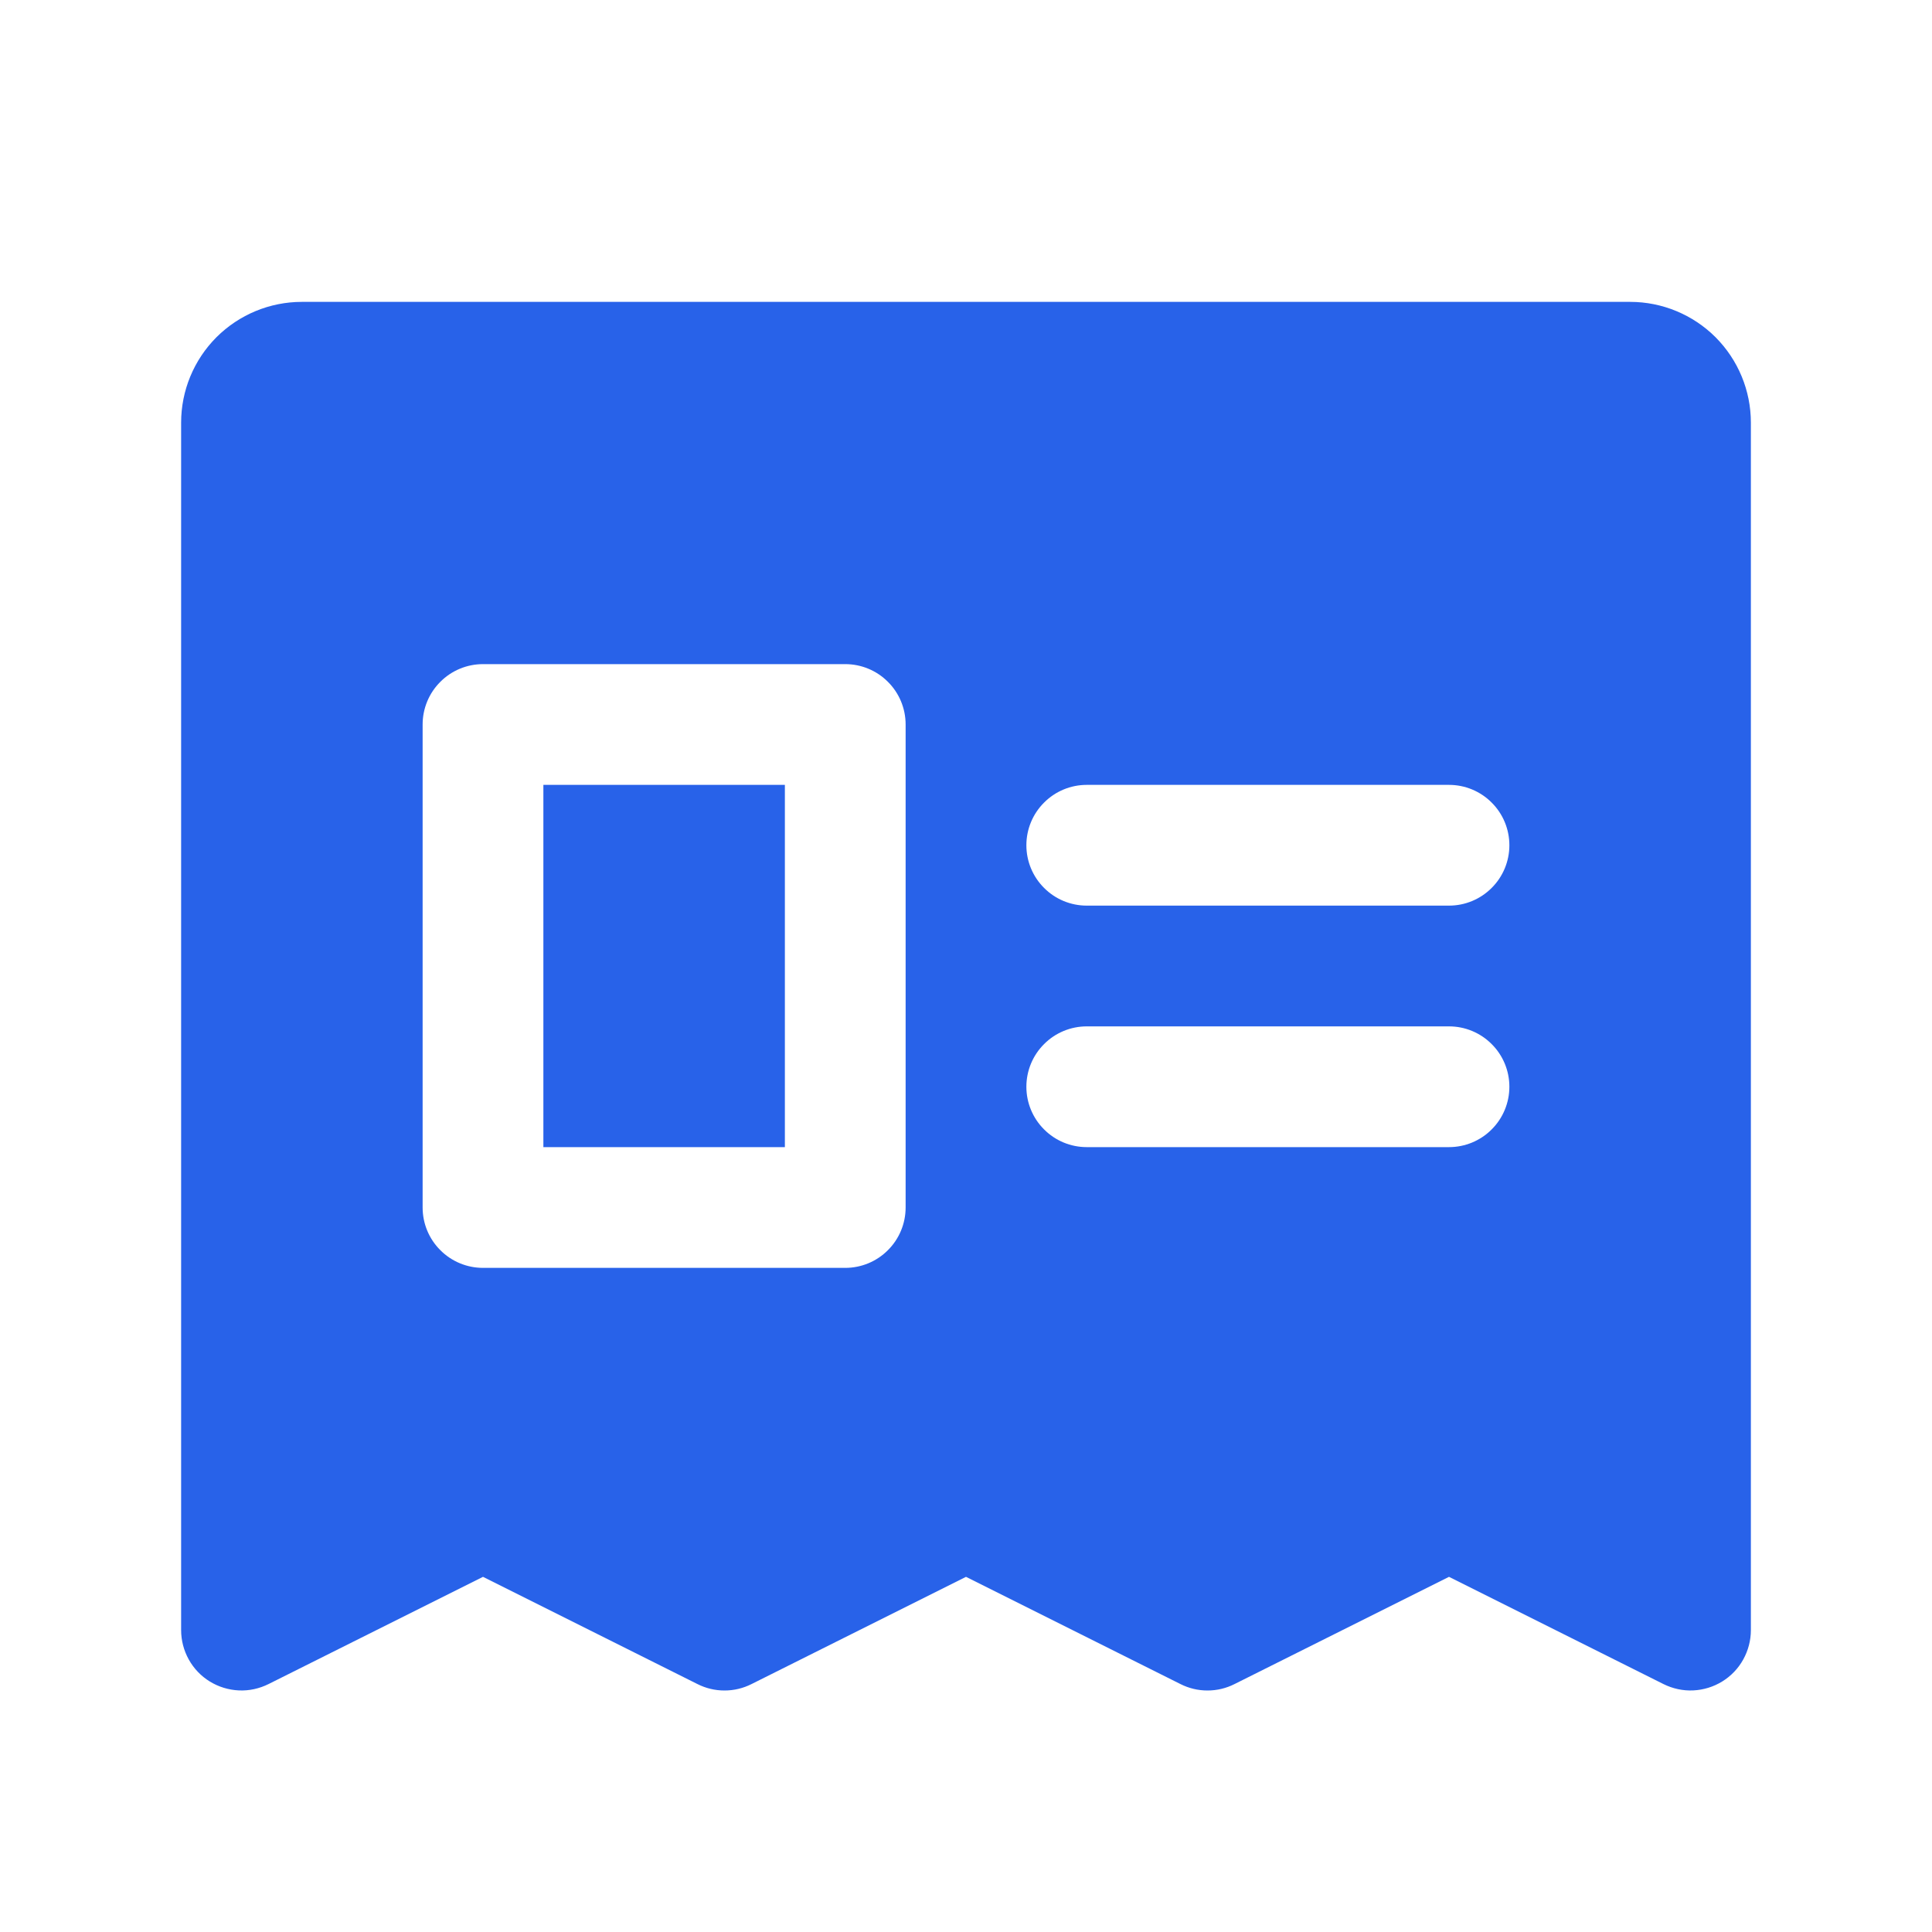 <svg width="24" height="24" viewBox="0 0 24 24" fill="none" xmlns="http://www.w3.org/2000/svg">
<path d="M6.75 9.75H9.75V14.25H6.75V9.75ZM21.75 5.25V20.25C21.75 20.378 21.717 20.503 21.655 20.615C21.593 20.727 21.503 20.821 21.394 20.888C21.285 20.955 21.161 20.993 21.033 20.999C20.906 21.005 20.779 20.977 20.664 20.92L18 19.588L15.336 20.92C15.231 20.973 15.117 21 15 21C14.883 21 14.769 20.973 14.664 20.92L12 19.588L9.336 20.92C9.231 20.973 9.117 21 9 21C8.883 21 8.769 20.973 8.664 20.92L6 19.588L3.336 20.92C3.221 20.977 3.094 21.005 2.967 20.999C2.839 20.993 2.715 20.955 2.606 20.888C2.497 20.821 2.407 20.727 2.345 20.615C2.283 20.503 2.25 20.378 2.25 20.25V5.25C2.25 4.852 2.408 4.471 2.689 4.189C2.971 3.908 3.352 3.75 3.75 3.75H20.25C20.648 3.75 21.029 3.908 21.311 4.189C21.592 4.471 21.75 4.852 21.75 5.25ZM11.25 9C11.25 8.801 11.171 8.61 11.03 8.47C10.89 8.329 10.699 8.25 10.5 8.25H6C5.801 8.25 5.61 8.329 5.47 8.47C5.329 8.61 5.25 8.801 5.25 9V15C5.25 15.199 5.329 15.39 5.47 15.53C5.61 15.671 5.801 15.75 6 15.75H10.5C10.699 15.75 10.89 15.671 11.03 15.53C11.171 15.39 11.25 15.199 11.25 15V9ZM18.75 13.5C18.75 13.301 18.671 13.11 18.53 12.97C18.39 12.829 18.199 12.75 18 12.75H13.5C13.301 12.75 13.11 12.829 12.97 12.97C12.829 13.11 12.75 13.301 12.75 13.5C12.75 13.699 12.829 13.89 12.97 14.03C13.11 14.171 13.301 14.25 13.5 14.25H18C18.199 14.25 18.39 14.171 18.53 14.03C18.671 13.89 18.75 13.699 18.75 13.5ZM18.75 10.5C18.75 10.301 18.671 10.11 18.53 9.97C18.39 9.829 18.199 9.75 18 9.75H13.5C13.301 9.75 13.11 9.829 12.97 9.97C12.829 10.11 12.75 10.301 12.75 10.5C12.75 10.699 12.829 10.89 12.97 11.03C13.11 11.171 13.301 11.25 13.5 11.25H18C18.199 11.25 18.39 11.171 18.53 11.03C18.671 10.89 18.75 10.699 18.75 10.5Z" fill="#2862E9"/>
</svg>
